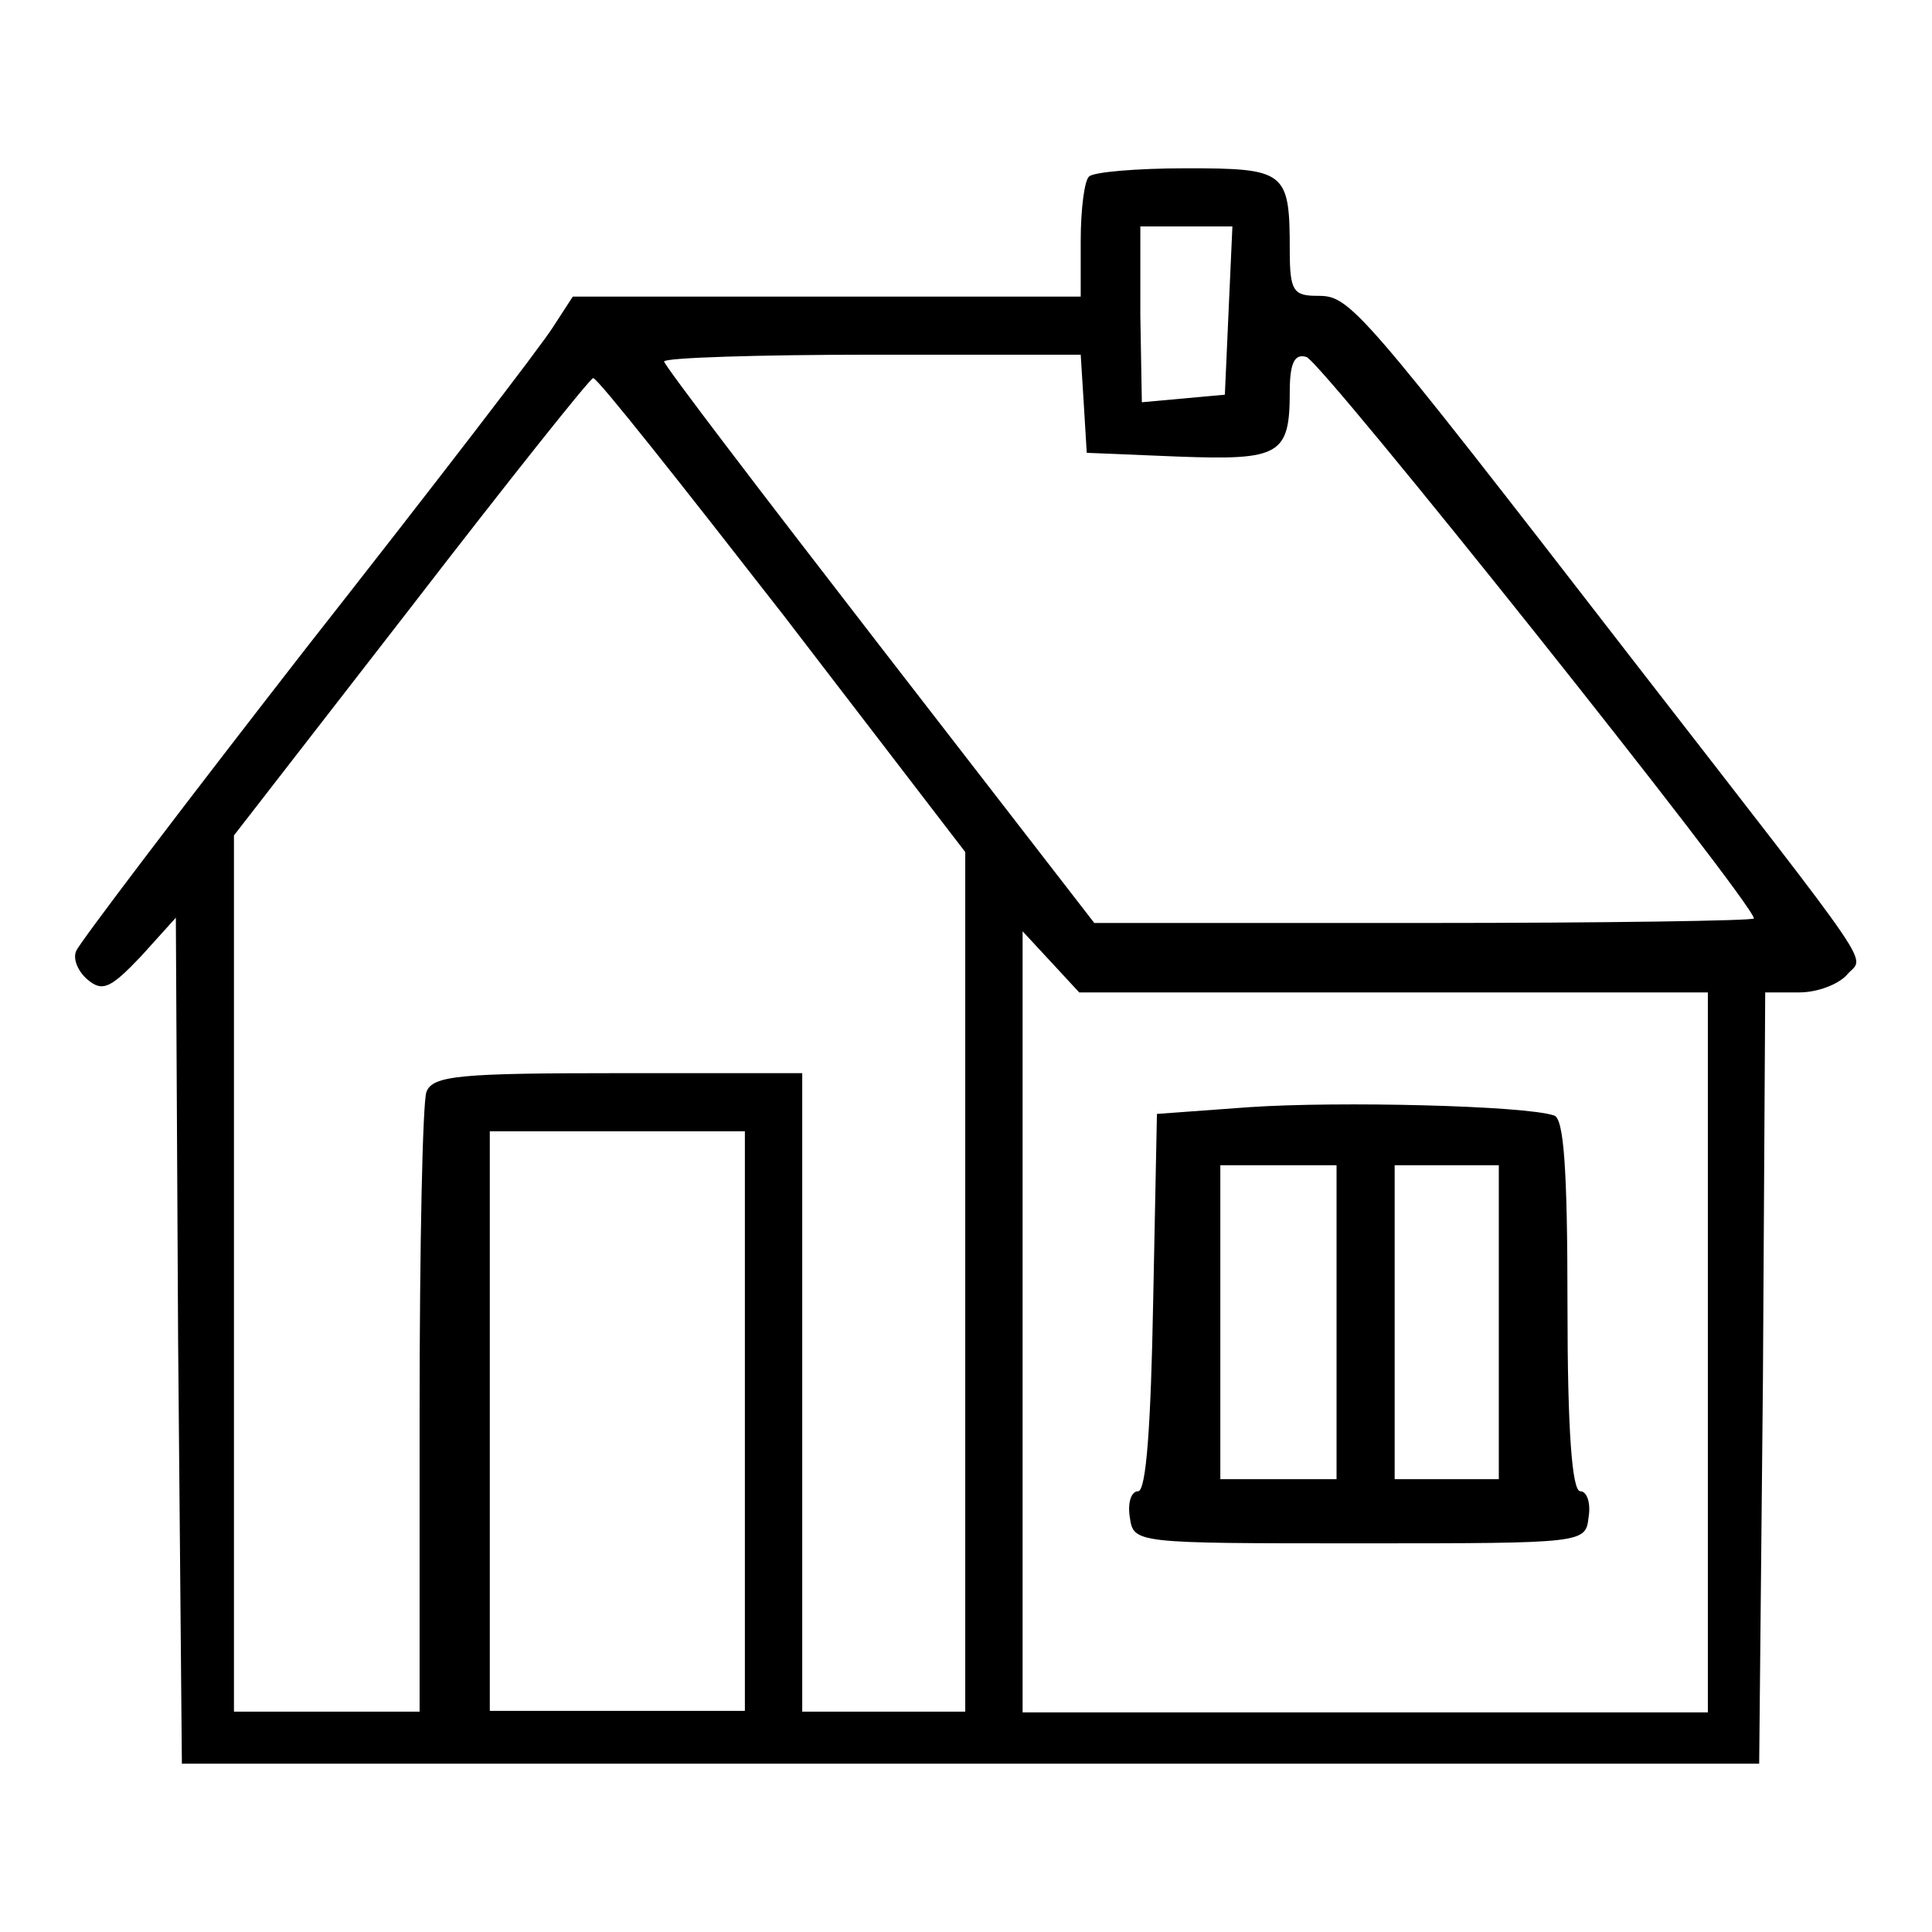 <?xml version="1.0" encoding="utf-8"?>
<!-- Svg Vector Icons : http://www.onlinewebfonts.com/icon -->
<!DOCTYPE svg PUBLIC "-//W3C//DTD SVG 1.1//EN" "http://www.w3.org/Graphics/SVG/1.1/DTD/svg11.dtd">
<svg version="1.1" xmlns="http://www.w3.org/2000/svg" xmlns:xlink="http://www.w3.org/1999/xlink" x="0px" y="0px" viewBox="0 0 256 256" enable-background="new 0 0 256 256" xml:space="preserve">
<g><g><g><path fill="#000000" d="M144.3,23.4c-0.6,0.5-1.1,4.3-1.1,8.5v7.4h-33.7H75.9l-2.6,4c-1.4,2.3-16.1,21.4-32.6,42.4c-16.5,21.2-30.3,39.4-30.6,40.3c-0.5,1.1,0.3,2.8,1.5,3.8c2,1.7,3.1,1.1,7.1-3.1l4.6-5.1l0.3,56l0.5,56.1h104.5h104.5l0.5-51.2l0.3-51h4.5c2.5,0,5.2-1.1,6.3-2.3c2.3-2.8,5.2,1.5-28.3-41.7c-36.6-47.3-37.5-48.3-41.8-48.3c-3.2,0-3.7-0.6-3.7-6c0-10.5-0.5-10.9-13.7-10.9C150.6,22.3,144.8,22.8,144.3,23.4z M162.8,41.1l-0.5,11.2l-5.5,0.5l-5.5,0.5l-0.2-11.5V30h6h6.2L162.8,41.1z M143.6,53.4L144,60l12.1,0.5c13.5,0.5,14.8-0.2,14.8-8.6c0-3.7,0.6-5.1,2.2-4.6c2,0.5,59.3,72.4,59.3,74.4c0,0.3-19.7,0.6-43.7,0.6H145l-28.4-36.7c-15.7-20.3-28.6-37.2-28.6-37.7c0-0.5,12.5-0.9,27.5-0.9h27.7L143.6,53.4z M103.8,81.5l24.1,31.4v57v56.9h-10.8h-10.8v-42.3v-42.3H81.9c-20.9,0-24.6,0.3-25.4,2.5c-0.5,1.4-0.9,20.3-0.9,42.3v39.8H43.3H31v-58.1v-58l23.5-30.3c12.8-16.6,23.7-30.3,24.1-30.3C79.2,50.1,90.4,64.3,103.8,81.5z M184.8,131.5h41.5v47.7v47.7h-45.4h-45.4v-51.7v-51.8l3.8,4.1l3.7,4H184.8z M98.7,188.3v38.4H81.8H64.9v-38.4v-38.4h16.9h16.9V188.3z"/><path fill="#000000" d="M165.6,146.7l-12.3,0.9l-0.5,24.9c-0.3,16.1-0.9,25.1-2,25.1c-0.9,0-1.4,1.5-1.1,3.4c0.5,3.5,0.5,3.5,30.4,3.5c30,0,30,0,30.4-3.5c0.3-1.8-0.2-3.4-1.1-3.4c-1.1,0-1.7-8.1-1.7-24.6c0-18.4-0.5-24.9-1.8-25.2C202,146.5,177.5,145.9,165.6,146.7z M177.1,175.3V196h-7.7h-7.7v-20.8v-20.8h7.7h7.7V175.3z M198.6,175.3V196h-6.9h-6.9v-20.8v-20.8h6.9h6.9V175.3z"/></g></g></g>
</svg>